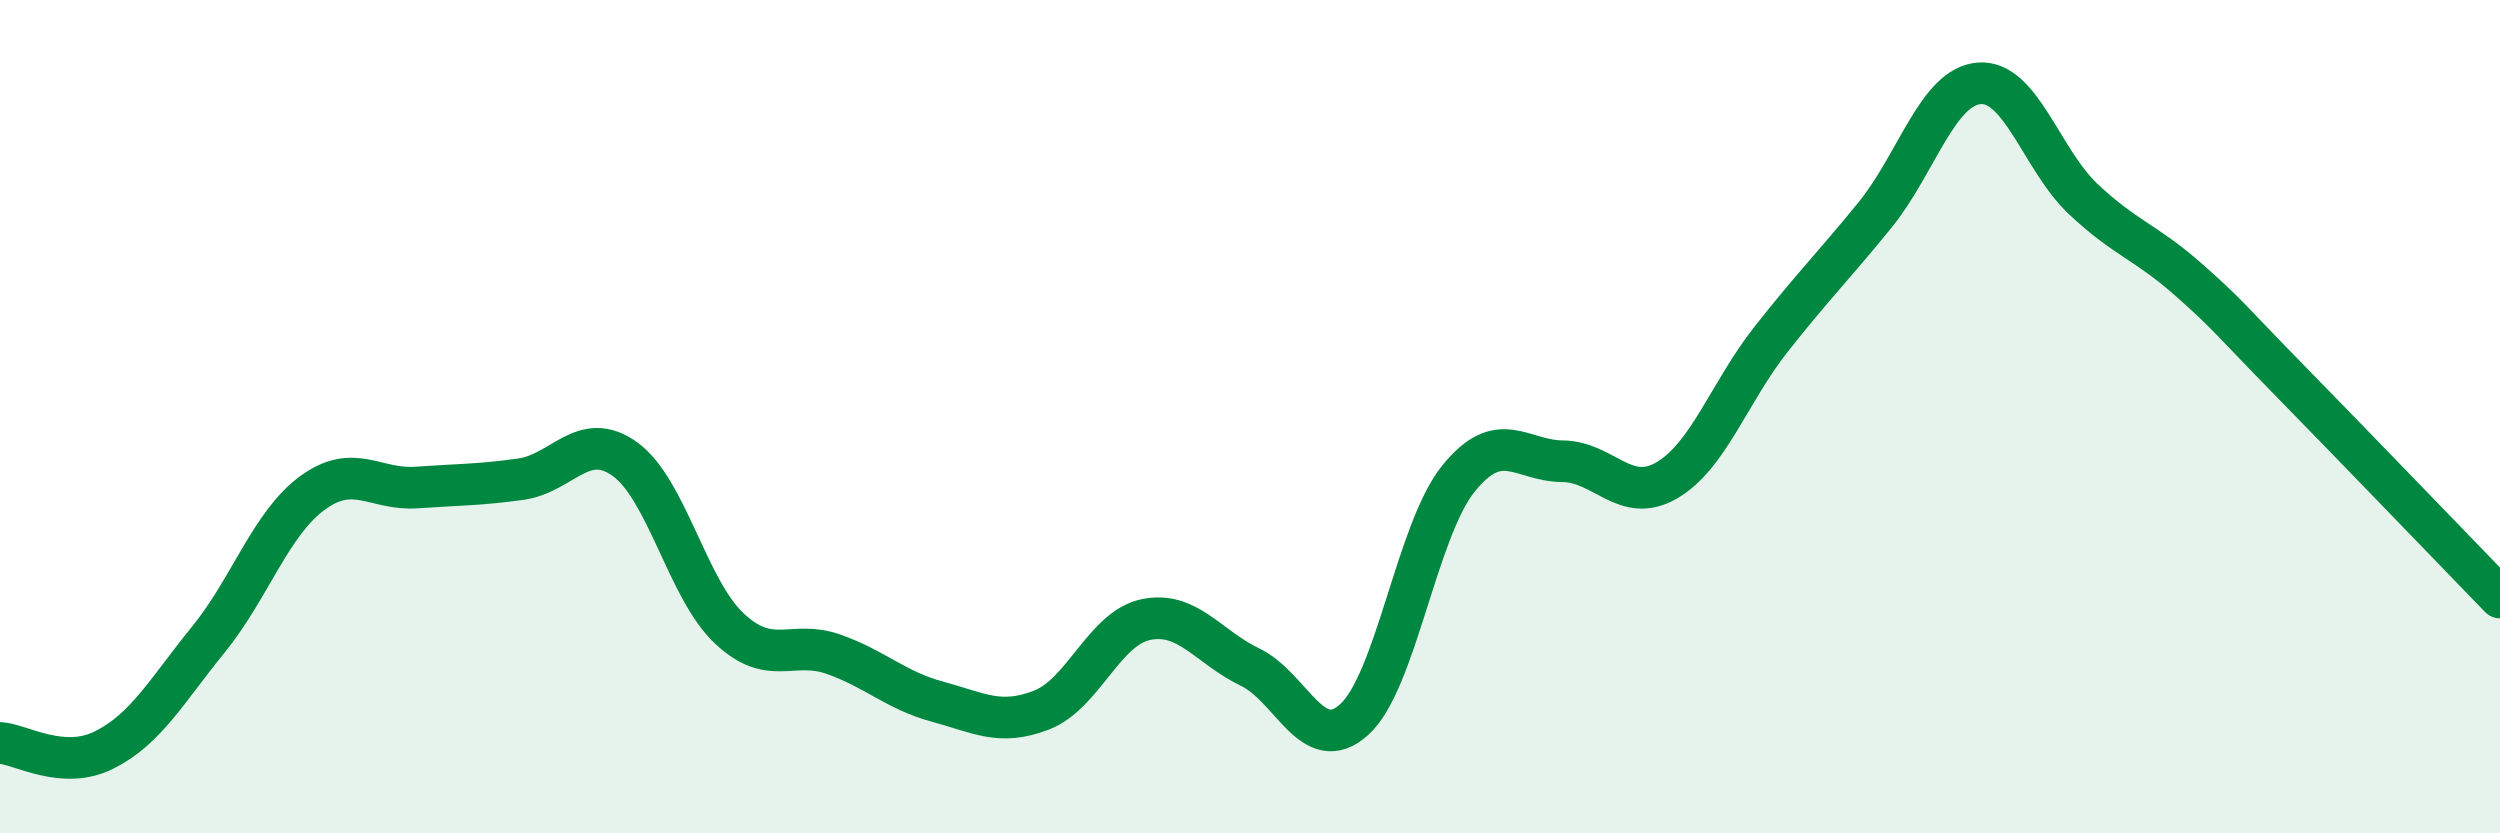 
    <svg width="60" height="20" viewBox="0 0 60 20" xmlns="http://www.w3.org/2000/svg">
      <path
        d="M 0,17.83 C 0.5,17.86 1.5,18.5 2.5,18 C 3.5,17.5 4,16.58 5,15.35 C 6,14.12 6.5,12.56 7.5,11.83 C 8.5,11.1 9,11.77 10,11.7 C 11,11.63 11.5,11.64 12.5,11.5 C 13.5,11.36 14,10.3 15,11.02 C 16,11.74 16.5,14.14 17.5,15.08 C 18.5,16.02 19,15.35 20,15.7 C 21,16.05 21.5,16.57 22.5,16.84 C 23.5,17.11 24,17.43 25,17.04 C 26,16.65 26.5,15.08 27.5,14.87 C 28.5,14.66 29,15.53 30,16.01 C 31,16.49 31.5,18.17 32.5,17.27 C 33.5,16.37 34,12.73 35,11.49 C 36,10.25 36.5,11.06 37.5,11.07 C 38.5,11.08 39,12.11 40,11.53 C 41,10.95 41.5,9.42 42.5,8.15 C 43.5,6.88 44,6.39 45,5.16 C 46,3.93 46.5,2.08 47.5,2 C 48.5,1.92 49,3.84 50,4.78 C 51,5.72 51.5,5.81 52.5,6.69 C 53.5,7.57 53.5,7.65 55,9.18 C 56.5,10.71 59,13.31 60,14.34L60 20L0 20Z"
        fill="#008740"
        opacity="0.1"
        stroke-linecap="round"
        stroke-linejoin="round"
      />
      <path
        d="M 0,17.83 C 0.5,17.86 1.5,18.5 2.5,18 C 3.5,17.5 4,16.58 5,15.35 C 6,14.12 6.5,12.56 7.5,11.83 C 8.5,11.1 9,11.77 10,11.7 C 11,11.63 11.5,11.64 12.5,11.5 C 13.5,11.36 14,10.3 15,11.02 C 16,11.74 16.5,14.14 17.5,15.08 C 18.5,16.02 19,15.35 20,15.7 C 21,16.05 21.5,16.57 22.5,16.84 C 23.5,17.11 24,17.43 25,17.04 C 26,16.65 26.5,15.08 27.5,14.87 C 28.5,14.66 29,15.53 30,16.01 C 31,16.49 31.5,18.17 32.5,17.27 C 33.5,16.37 34,12.73 35,11.49 C 36,10.25 36.5,11.06 37.5,11.07 C 38.5,11.08 39,12.11 40,11.53 C 41,10.95 41.5,9.42 42.5,8.15 C 43.5,6.88 44,6.39 45,5.16 C 46,3.93 46.5,2.08 47.5,2 C 48.5,1.92 49,3.84 50,4.78 C 51,5.72 51.5,5.81 52.5,6.69 C 53.5,7.57 53.5,7.65 55,9.18 C 56.5,10.71 59,13.31 60,14.34"
        stroke="#008740"
        stroke-width="1"
        fill="none"
        stroke-linecap="round"
        stroke-linejoin="round"
      />
    </svg>
  